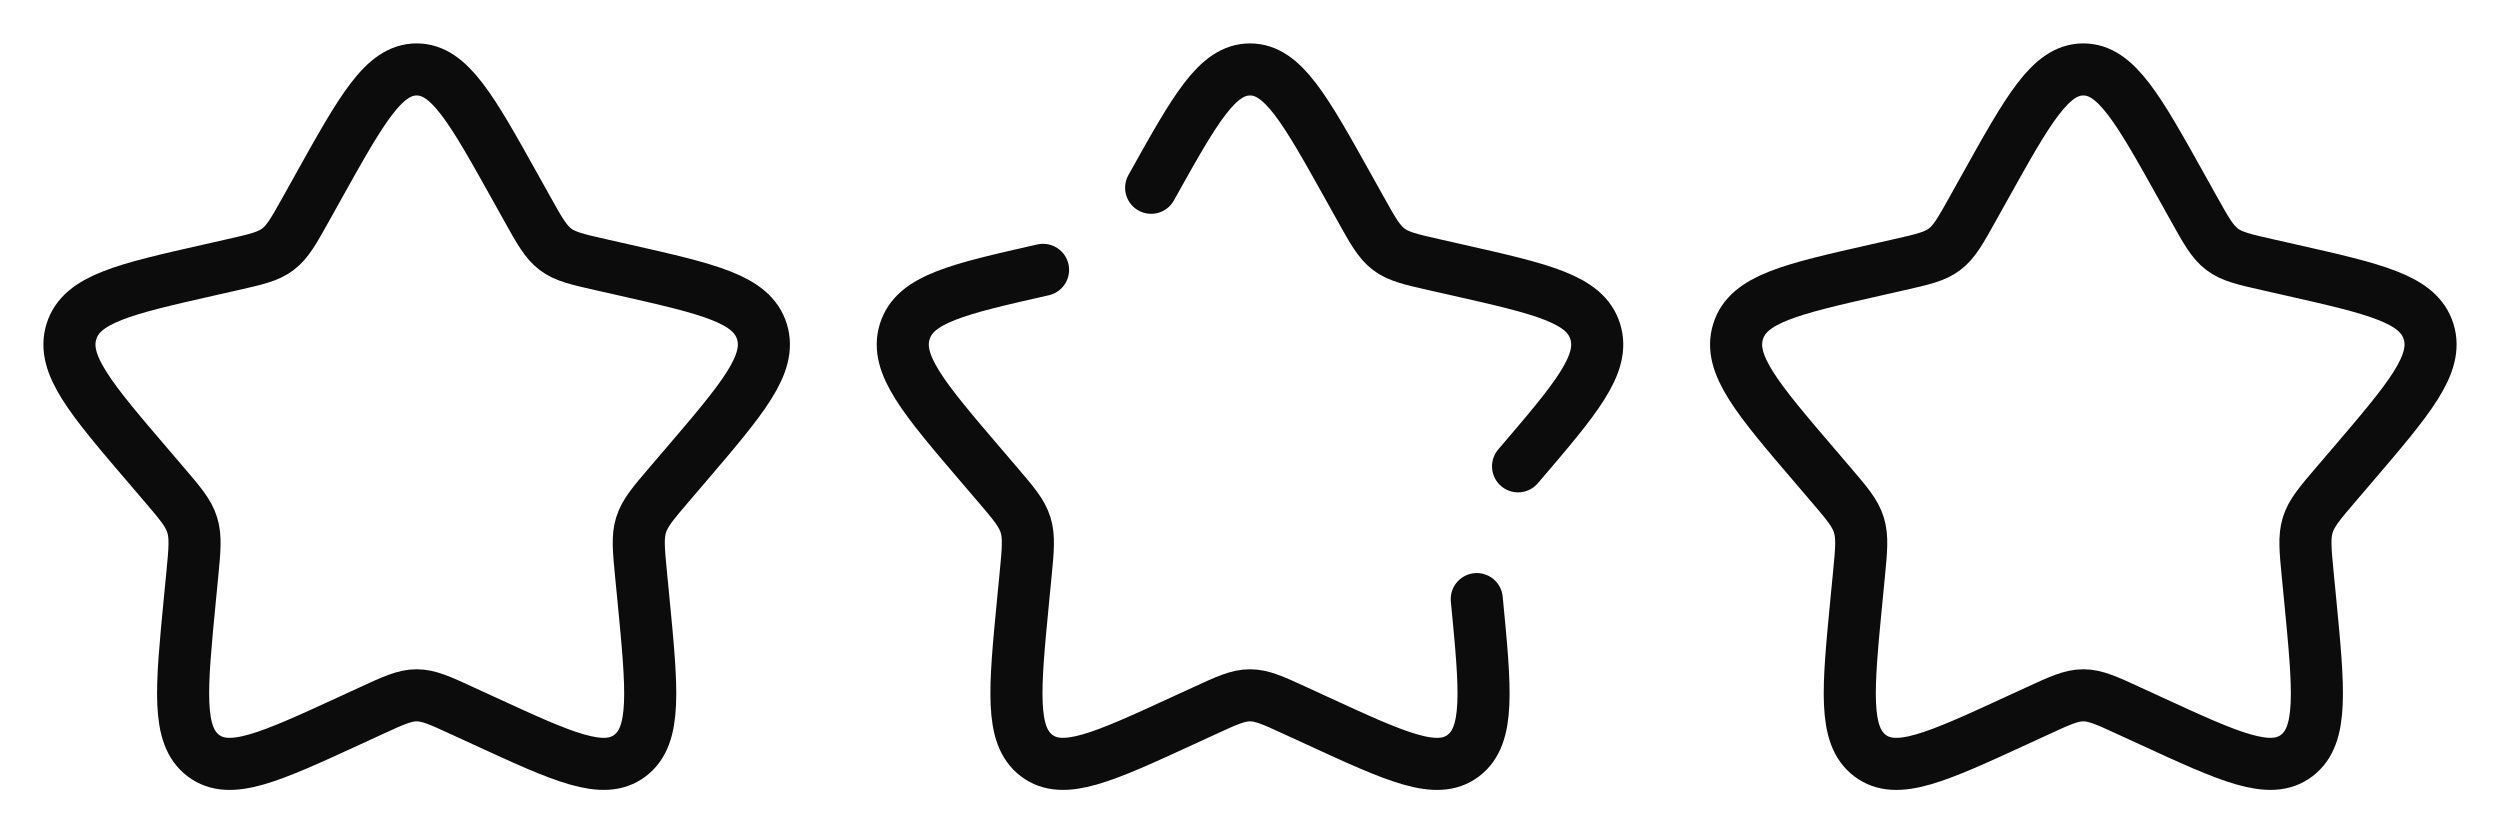 <svg width="72" height="24" viewBox="0 0 72 24" fill="none" xmlns="http://www.w3.org/2000/svg">
<path d="M9.153 5.408C10.42 3.136 11.053 2 12 2C12.947 2 13.58 3.136 14.847 5.408L15.175 5.996C15.535 6.642 15.715 6.965 15.995 7.178C16.275 7.391 16.625 7.47 17.325 7.628L17.961 7.772C20.421 8.329 21.65 8.607 21.943 9.548C22.235 10.488 21.397 11.469 19.72 13.43L19.286 13.937C18.81 14.494 18.571 14.773 18.464 15.117C18.357 15.462 18.393 15.834 18.465 16.577L18.531 17.254C18.784 19.871 18.911 21.179 18.145 21.76C17.379 22.341 16.227 21.811 13.925 20.751L13.328 20.477C12.674 20.175 12.347 20.025 12 20.025C11.653 20.025 11.326 20.175 10.672 20.477L10.076 20.751C7.773 21.811 6.621 22.341 5.856 21.761C5.089 21.179 5.216 19.871 5.469 17.254L5.535 16.578C5.607 15.834 5.643 15.462 5.535 15.118C5.429 14.773 5.19 14.494 4.714 13.938L4.28 13.43C2.603 11.47 1.765 10.489 2.057 9.548C2.349 8.607 3.58 8.328 6.04 7.772L6.676 7.628C7.375 7.47 7.724 7.391 8.005 7.178C8.286 6.965 8.465 6.642 8.825 5.996L9.153 5.408Z" stroke="#0C0C0C" stroke-width="1.5"/>
<path d="M57.153 5.408C58.42 3.136 59.053 2 60 2C60.947 2 61.58 3.136 62.847 5.408L63.175 5.996C63.535 6.642 63.715 6.965 63.995 7.178C64.275 7.391 64.625 7.47 65.325 7.628L65.961 7.772C68.421 8.329 69.65 8.607 69.943 9.548C70.235 10.488 69.397 11.469 67.72 13.43L67.286 13.937C66.81 14.494 66.571 14.773 66.464 15.117C66.357 15.462 66.393 15.834 66.465 16.577L66.531 17.254C66.784 19.871 66.911 21.179 66.145 21.76C65.379 22.341 64.227 21.811 61.925 20.751L61.328 20.477C60.674 20.175 60.347 20.025 60 20.025C59.653 20.025 59.326 20.175 58.672 20.477L58.076 20.751C55.773 21.811 54.621 22.341 53.856 21.761C53.089 21.179 53.216 19.871 53.469 17.254L53.535 16.578C53.607 15.834 53.643 15.462 53.535 15.118C53.429 14.773 53.19 14.494 52.714 13.938L52.28 13.43C50.603 11.47 49.765 10.489 50.057 9.548C50.349 8.607 51.58 8.328 54.04 7.772L54.676 7.628C55.375 7.47 55.724 7.391 56.005 7.178C56.286 6.965 56.465 6.642 56.825 5.996L57.153 5.408Z" stroke="#0C0C0C" stroke-width="1.5"/>
<path d="M30.04 7.772C27.58 8.329 26.35 8.607 26.057 9.548C25.765 10.488 26.603 11.469 28.28 13.43L28.714 13.937C29.19 14.494 29.429 14.773 29.536 15.117C29.643 15.462 29.607 15.834 29.535 16.577L29.469 17.254C29.216 19.871 29.089 21.179 29.855 21.76C30.621 22.341 31.773 21.811 34.075 20.751L34.672 20.477C35.326 20.175 35.653 20.025 36 20.025C36.347 20.025 36.674 20.175 37.329 20.477L37.924 20.751C40.227 21.811 41.379 22.341 42.144 21.761C42.911 21.179 42.784 19.871 42.531 17.254M43.72 13.43C45.397 11.47 46.235 10.489 45.943 9.548C45.651 8.607 44.42 8.328 41.96 7.772L41.324 7.628C40.625 7.47 40.276 7.391 39.995 7.178C39.714 6.965 39.535 6.642 39.175 5.996L38.847 5.408C37.58 3.136 36.947 2 36 2C35.053 2 34.42 3.136 33.153 5.408" stroke="#0C0C0C" stroke-width="1.5" stroke-linecap="round"/>
</svg>
